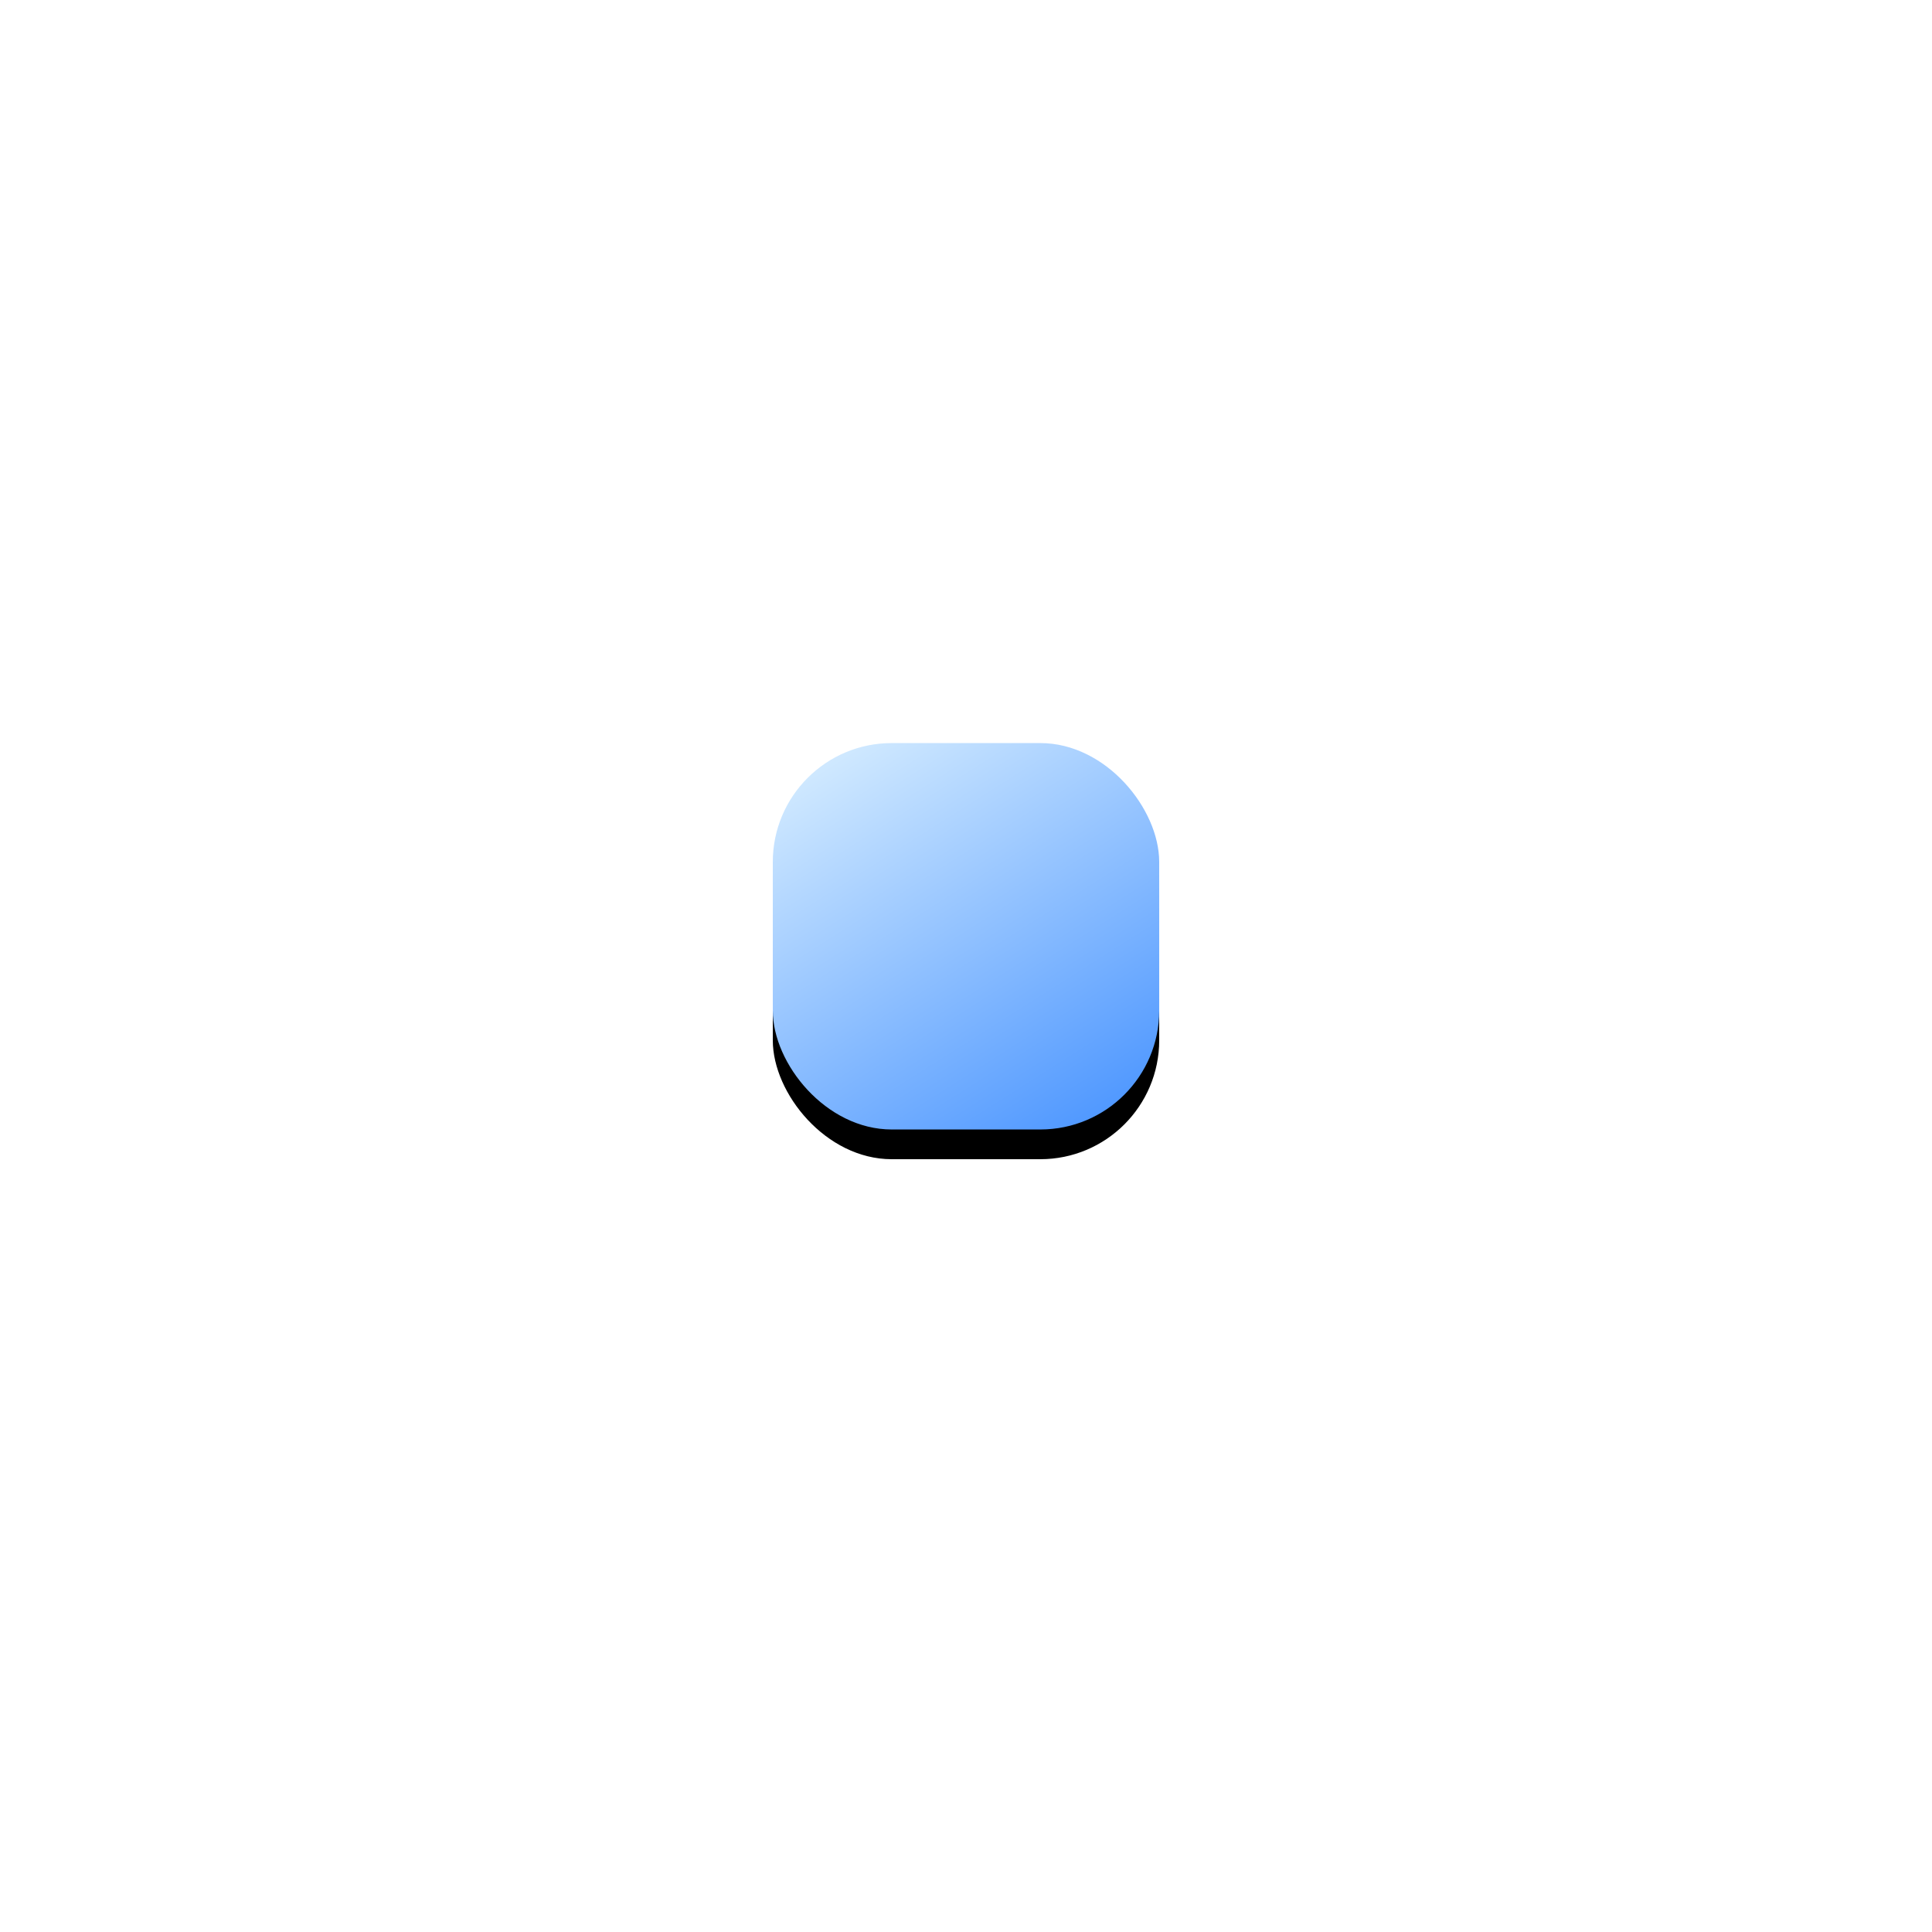 <?xml version="1.0" encoding="UTF-8"?> <svg xmlns="http://www.w3.org/2000/svg" xmlns:xlink="http://www.w3.org/1999/xlink" width="65px" height="65px" viewBox="0 0 65 65"> <!-- Generator: Sketch 52.4 (67378) - http://www.bohemiancoding.com/sketch --> <title>Rectangle</title> <desc>Created with Sketch.</desc> <defs> <linearGradient x1="22.237%" y1="-0.924%" x2="100%" y2="121.577%" id="linearGradient-1"> <stop stop-color="#D0E9FF" offset="0%"></stop> <stop stop-color="#3084FF" offset="100%"></stop> </linearGradient> <rect id="path-2" x="0" y="3" width="13" height="13" rx="4"></rect> <filter x="-315.4%" y="-307.7%" width="730.8%" height="730.8%" id="filter-3"> <feOffset dx="0" dy="1" in="SourceAlpha" result="shadowOffsetOuter1"></feOffset> <feGaussianBlur stdDeviation="13.5" in="shadowOffsetOuter1" result="shadowBlurOuter1"></feGaussianBlur> <feColorMatrix values="0 0 0 0 0.879 0 0 0 0 0.932 0 0 0 0 1 0 0 0 0.648 0" type="matrix" in="shadowBlurOuter1" result="shadowMatrixOuter1"></feColorMatrix> <feOffset dx="0" dy="0" in="SourceAlpha" result="shadowOffsetOuter2"></feOffset> <feGaussianBlur stdDeviation="5.5" in="shadowOffsetOuter2" result="shadowBlurOuter2"></feGaussianBlur> <feColorMatrix values="0 0 0 0 1 0 0 0 0 1 0 0 0 0 1 0 0 0 0.5 0" type="matrix" in="shadowBlurOuter2" result="shadowMatrixOuter2"></feColorMatrix> <feMerge> <feMergeNode in="shadowMatrixOuter1"></feMergeNode> <feMergeNode in="shadowMatrixOuter2"></feMergeNode> </feMerge> </filter> </defs> <g id="Page-1" stroke="none" stroke-width="1" fill="none" fill-rule="evenodd"> <g id="Artboard" transform="translate(-377, -423)"> <g id="преимущества" transform="translate(370, 412)"> <g id="Group-4" transform="translate(33, 33)"> <g id="Rectangle"> <use fill="black" fill-opacity="1" filter="url(#filter-3)" xlink:href="#path-2"></use> <use fill="url(#linearGradient-1)" fill-rule="evenodd" xlink:href="#path-2"></use> </g> </g> </g> </g> </g> </svg> 